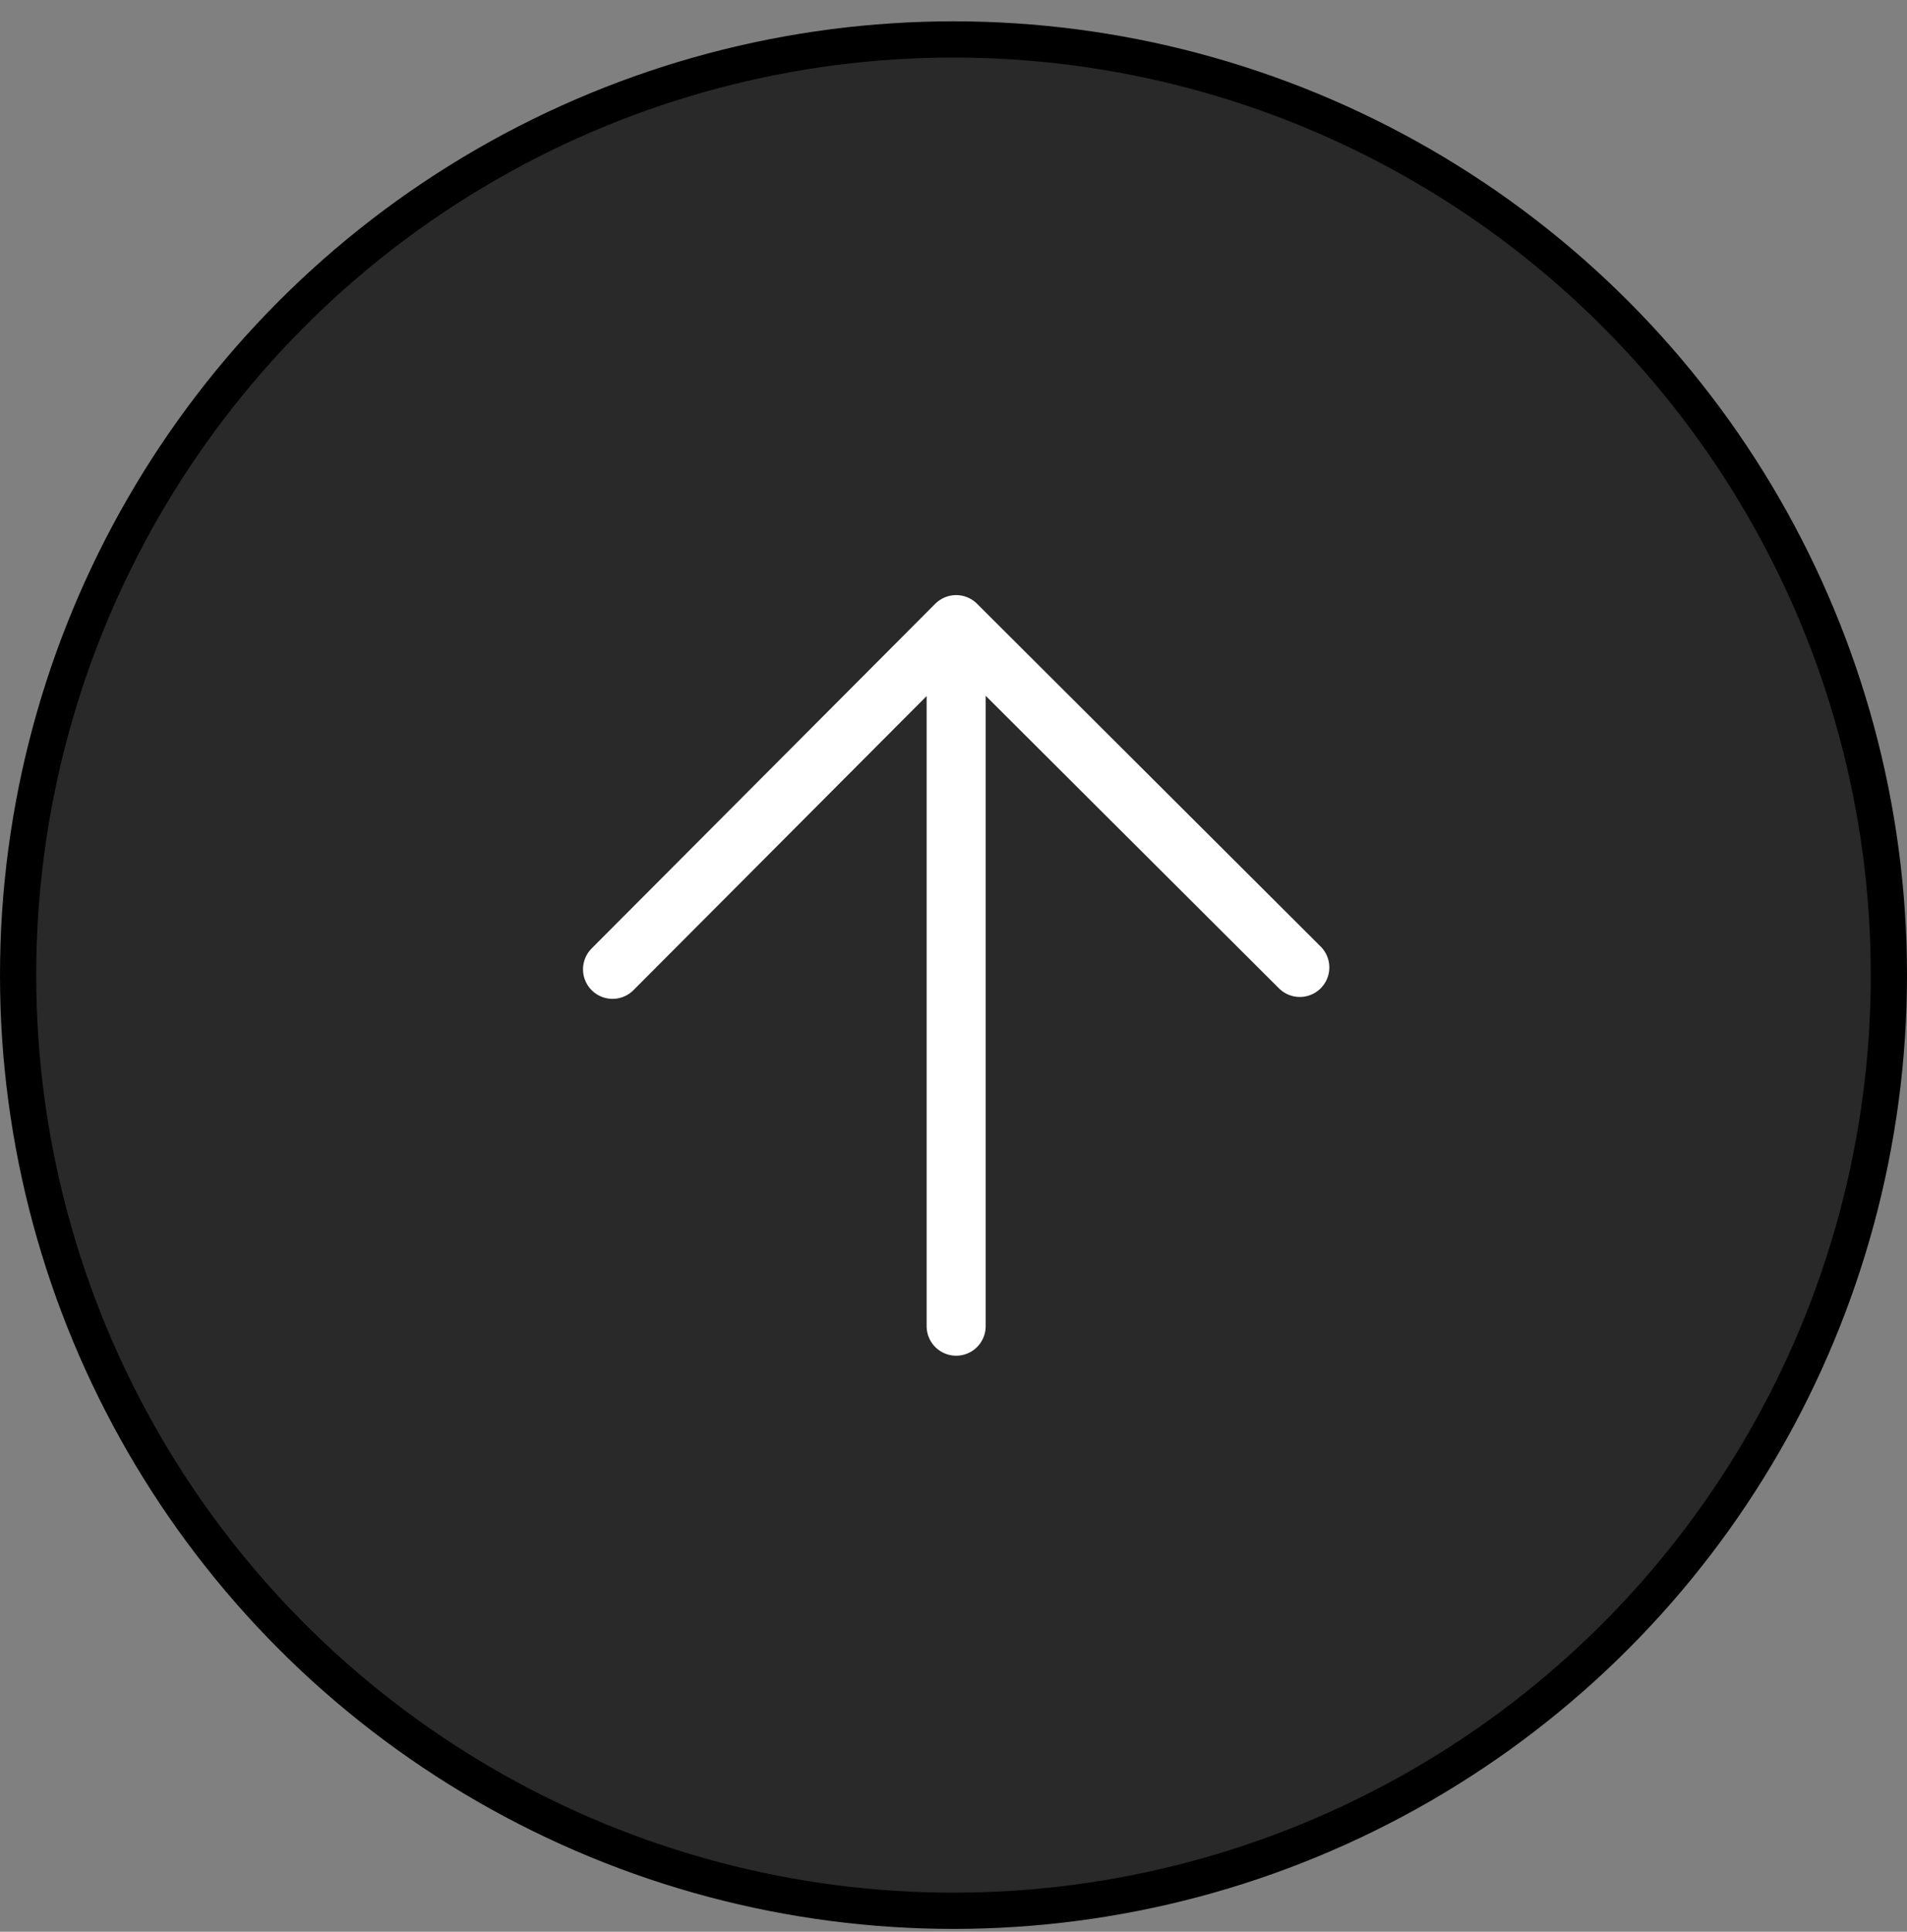 <?xml version="1.0" encoding="UTF-8"?> <svg xmlns="http://www.w3.org/2000/svg" width="79" height="80" viewBox="0 0 79 80" fill="none"><rect x="0" y="0" width="79" height="80" fill="#808080" stroke="none"/> <circle cx="39.5" cy="40.383" r="38.75" fill="#292929" stroke="black" stroke-width="1.5"></circle> <path d="M39.61 54.922L39.61 25.868M39.61 25.868L25.375 40.143M39.61 25.868L53.846 40.065" stroke="white" stroke-width="2.446" stroke-linecap="round" stroke-linejoin="round"></path> </svg> 